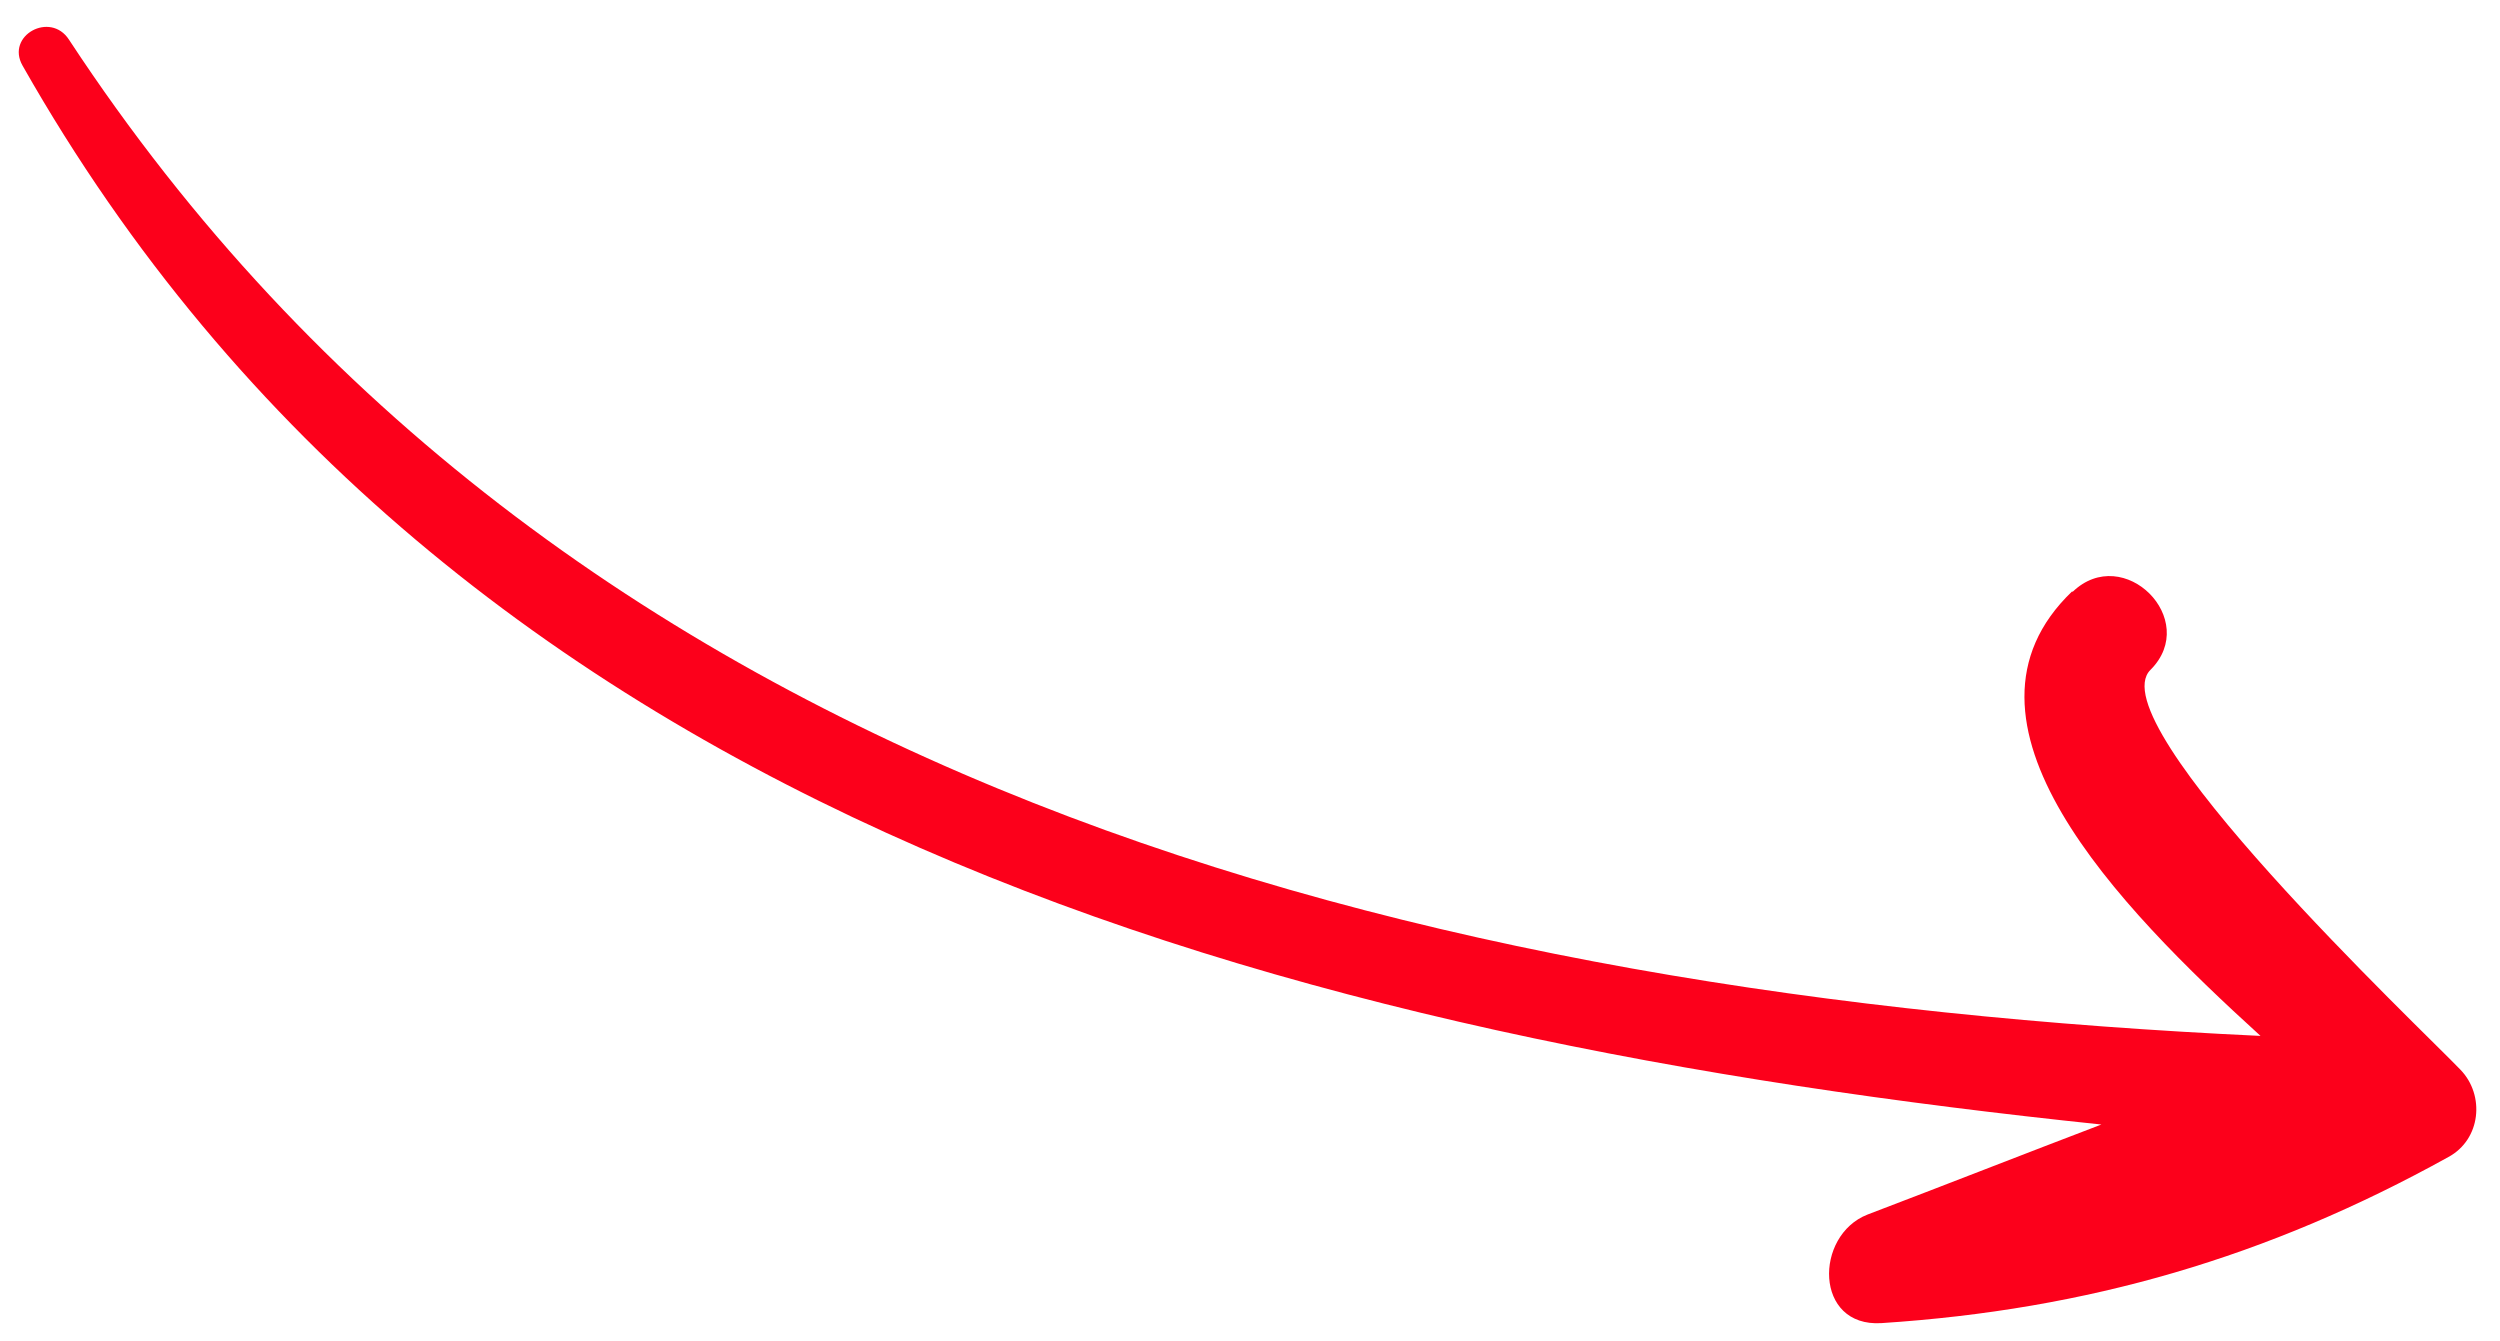 <?xml version="1.0" encoding="UTF-8"?> <svg xmlns="http://www.w3.org/2000/svg" width="69" height="37" viewBox="0 0 69 37" fill="none"><path d="M57.191 16.322C53.464 19.895 58.433 24.992 62.39 28.591C39.172 27.502 15.428 21.688 1.904 1.095C1.392 0.301 0.15 0.98 0.623 1.812C12.495 22.751 35.688 28.706 57.998 31.037C55.846 31.857 53.695 32.702 51.543 33.522C50.07 34.098 50.07 36.634 51.927 36.518C57.626 36.147 62.583 34.7 67.577 31.933C68.474 31.447 68.589 30.23 67.91 29.526C66.834 28.399 57.87 19.946 59.355 18.486C60.738 17.103 58.612 14.977 57.204 16.335L57.191 16.322Z" fill="#FC001B"></path></svg> 